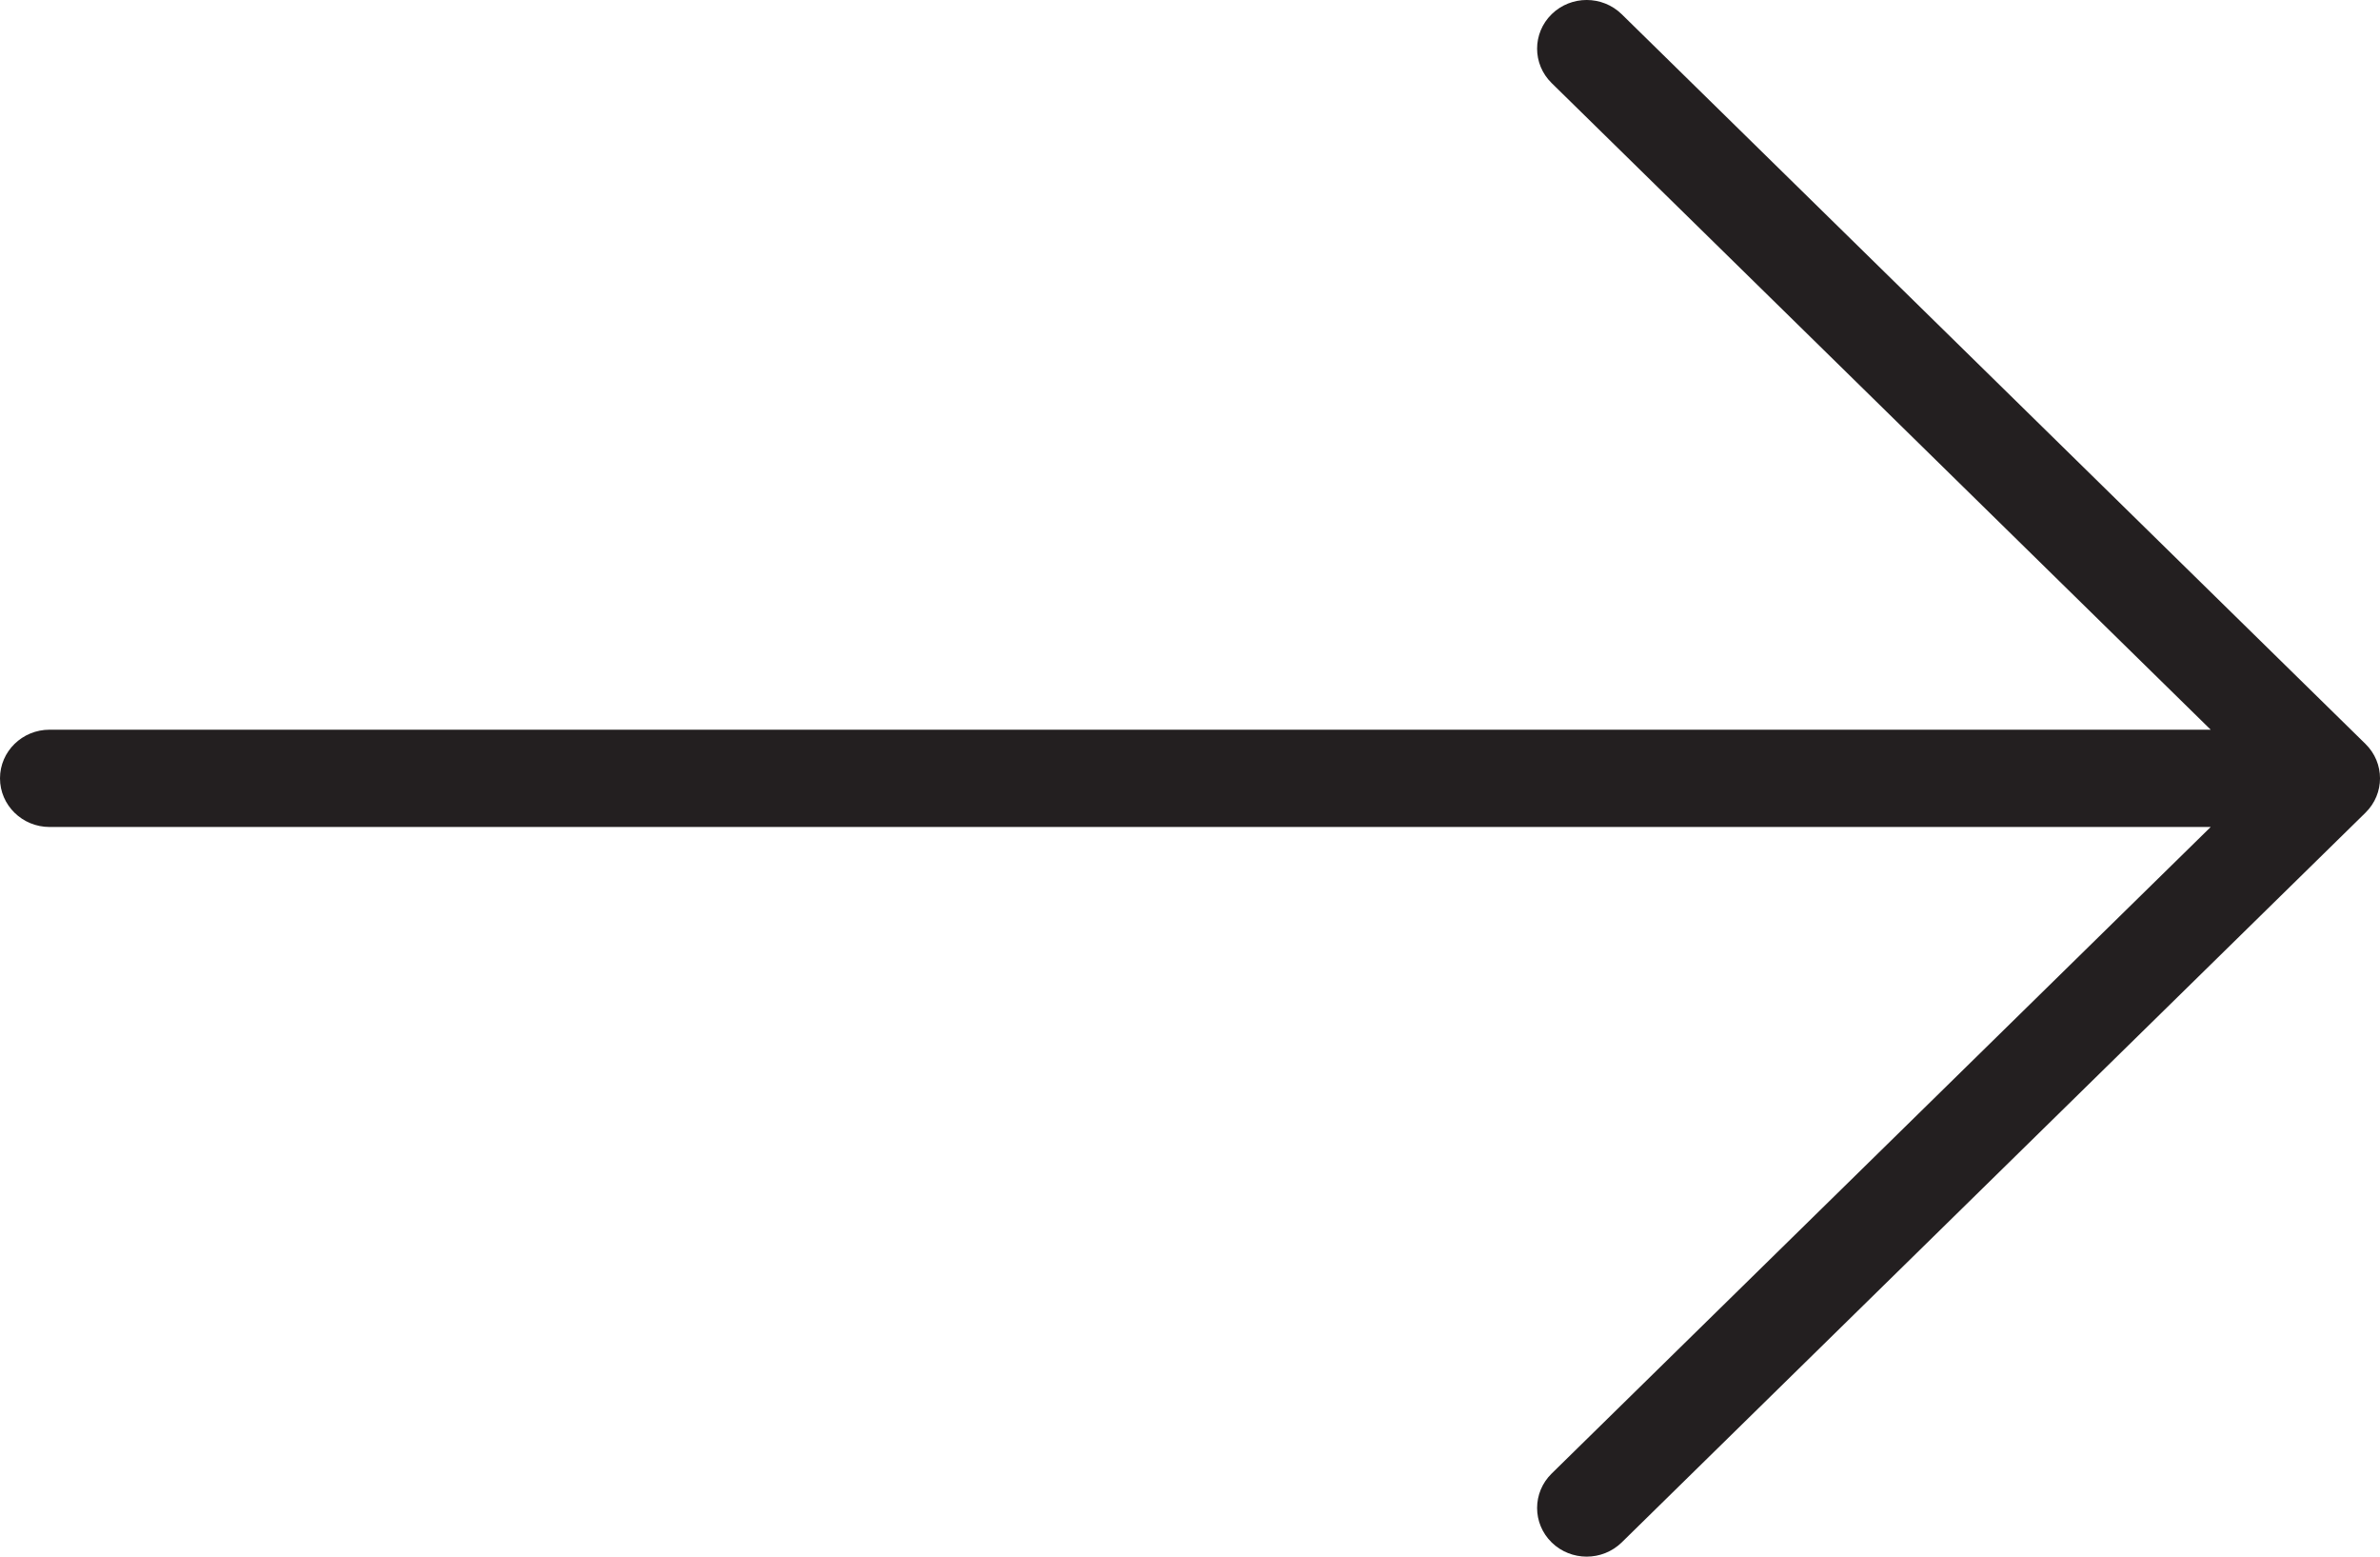<?xml version="1.0" encoding="UTF-8"?>
<svg width="52px" height="34px" viewBox="0 0 52 34" version="1.1" xmlns="http://www.w3.org/2000/svg" xmlns:xlink="http://www.w3.org/1999/xlink">
    <!-- Generator: Sketch 59.1 (86144) - https://sketch.com -->
    <title>right</title>
    <desc>Created with Sketch.</desc>
    <g id="DESKTOP" stroke="none" stroke-width="1" fill="none" fill-rule="evenodd">
        <g id="HP-NS-OPEN" transform="translate(-240, -1626)" fill="#231F20" fill-rule="nonzero">
            <g id="Group-2-Copy" transform="translate(85, 1596)">
                <g id="right" transform="translate(155, 30)">
                    <path d="M51.683,16.249 L35.433,0.311 C35.009,-0.104 34.324,-0.104 33.901,0.311 C33.478,0.726 33.478,1.399 33.901,1.814 L48.301,15.938 L1.083,15.938 C0.485,15.938 0,16.413 0,17 C0,17.587 0.485,18.063 1.083,18.063 L48.301,18.063 L33.901,32.186 C33.478,32.601 33.478,33.274 33.901,33.689 C34.112,33.896 34.39,34 34.667,34 C34.944,34 35.221,33.896 35.433,33.689 L51.683,17.751 C52.106,17.336 52.106,16.664 51.683,16.249 Z" id="Path"></path>
                </g>
            </g>
        </g>
    </g>
</svg>